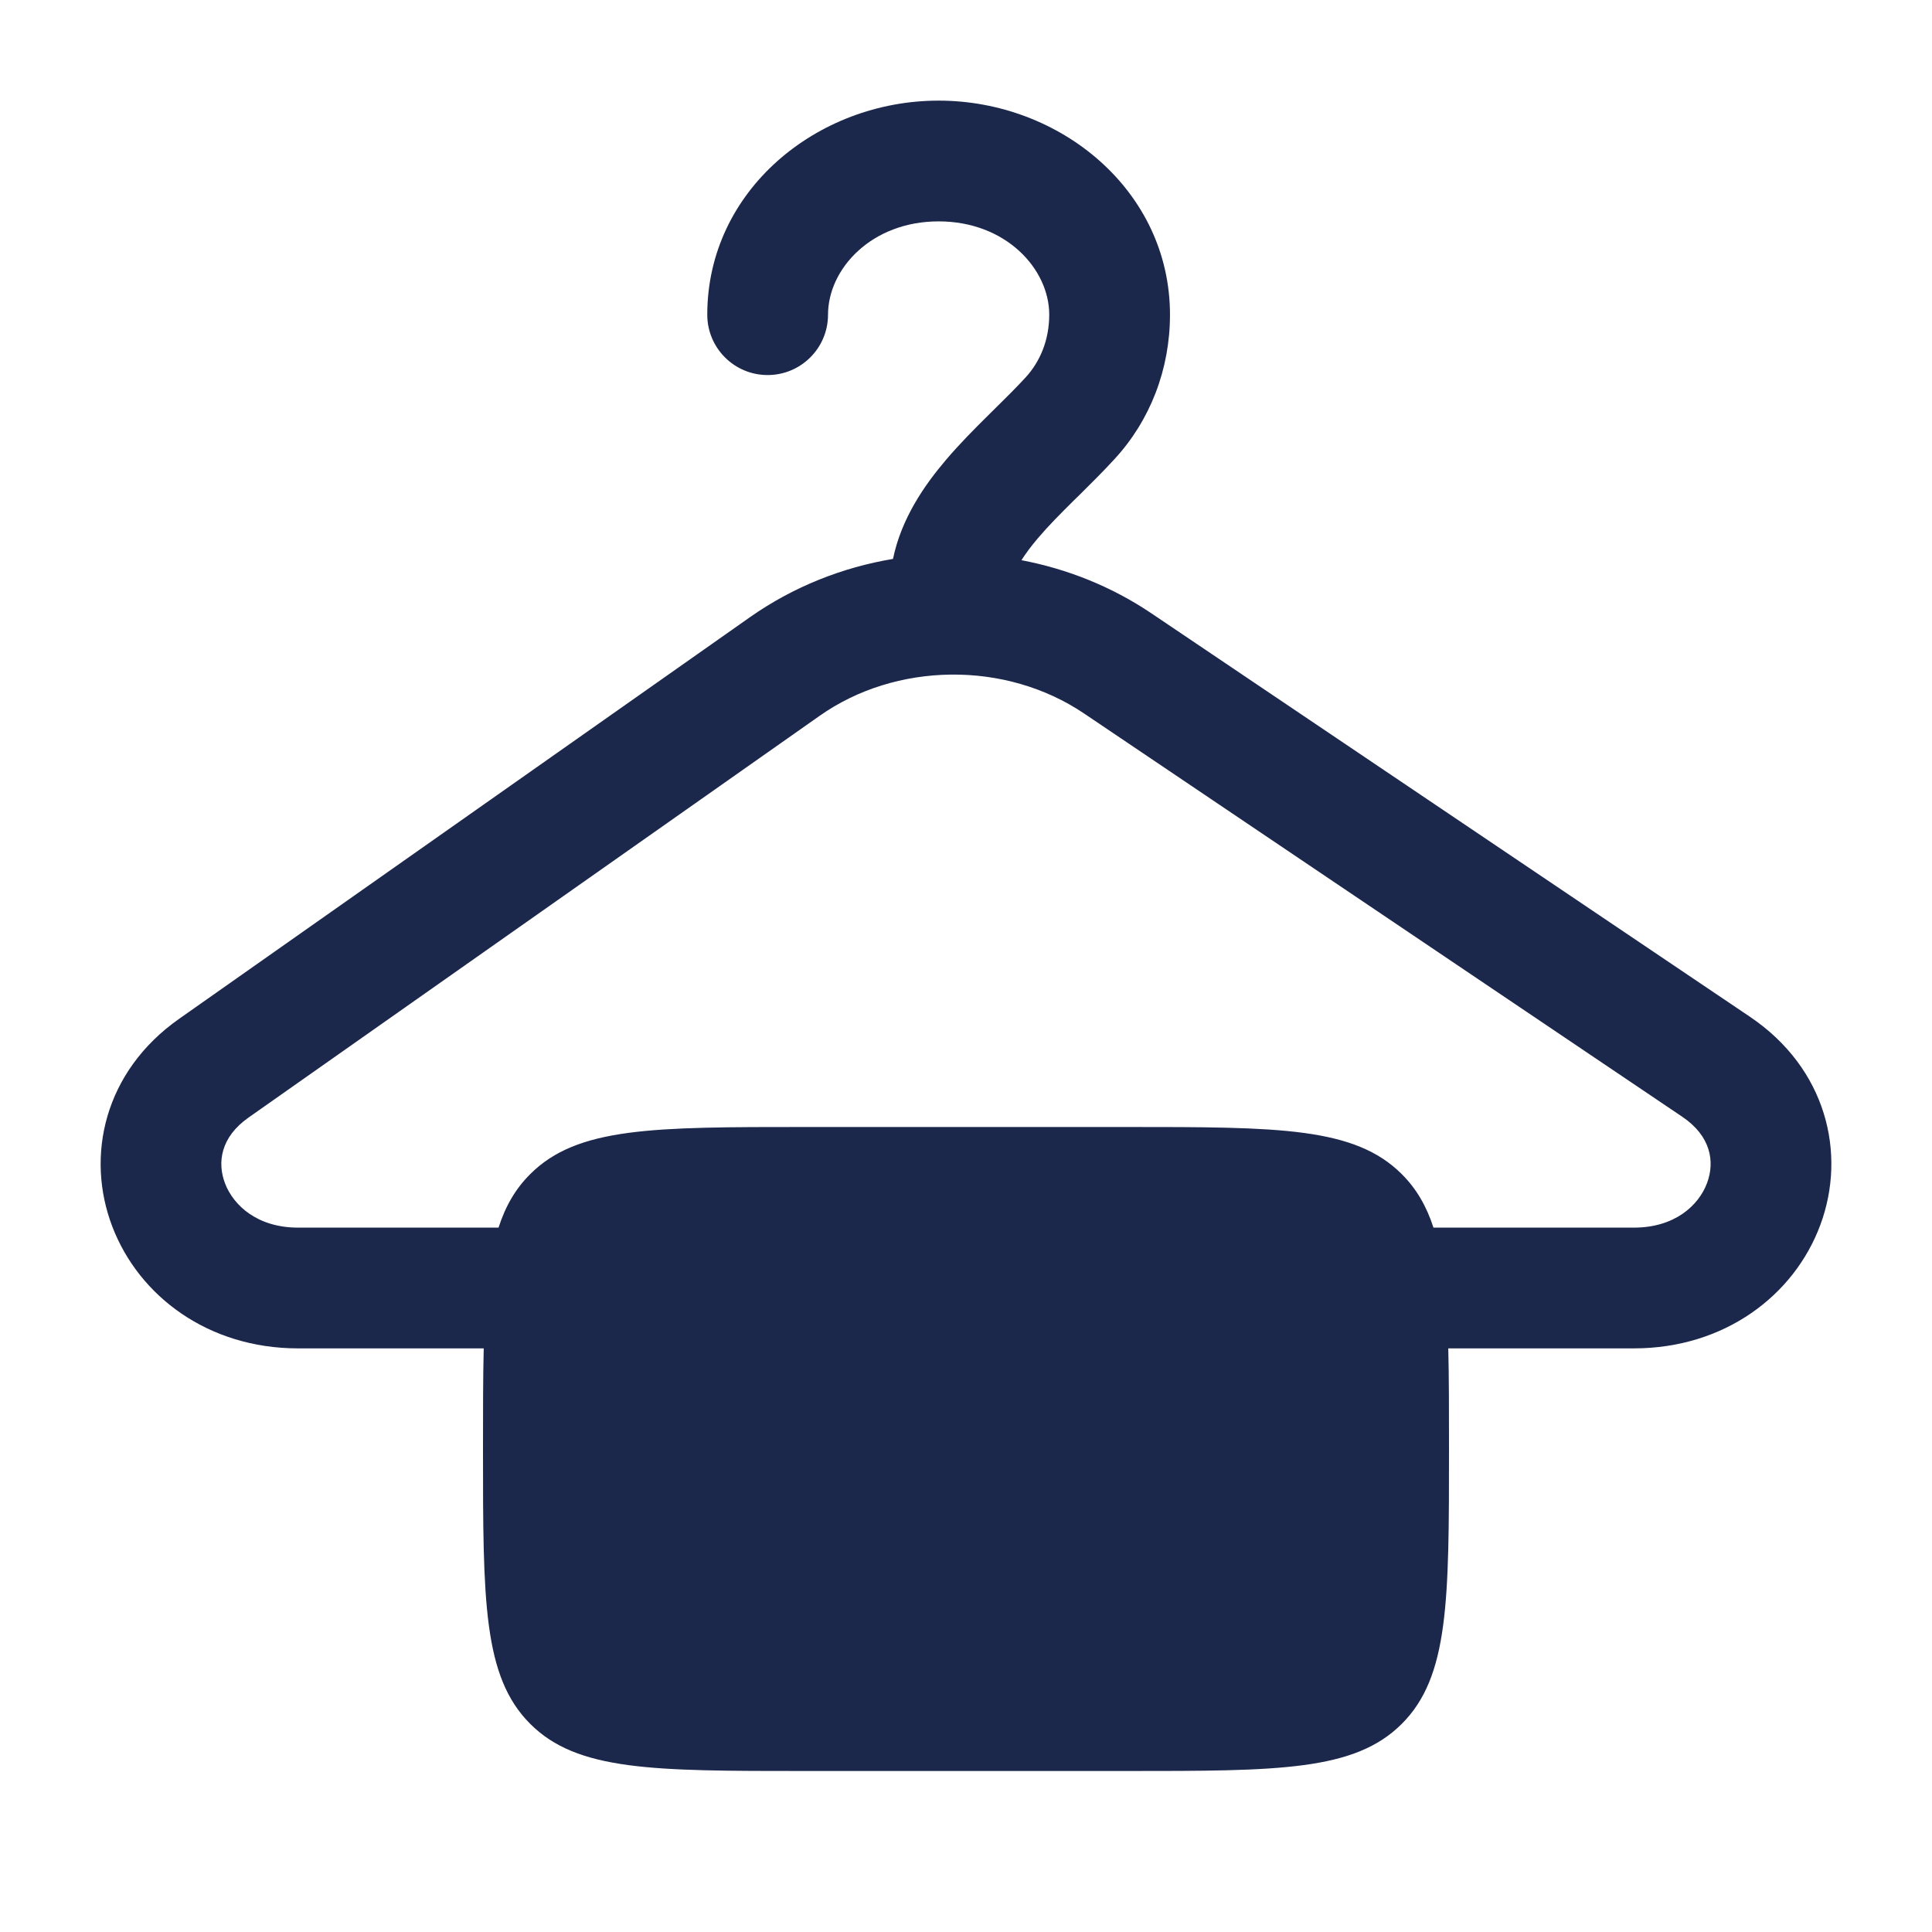 <?xml version="1.0" encoding="utf-8"?><!-- Uploaded to: SVG Repo, www.svgrepo.com, Generator: SVG Repo Mixer Tools -->
<svg width="800px" height="800px" viewBox="0 0 24 24" fill="none" xmlns="http://www.w3.org/2000/svg">
<path fill-rule="evenodd" clip-rule="evenodd" d="M10.286 3.909C10.286 3.342 10.824 2.75 11.66 2.75C12.496 2.75 13.034 3.342 13.034 3.909C13.034 4.221 12.922 4.491 12.74 4.689C12.627 4.812 12.503 4.935 12.361 5.075L12.28 5.155C12.111 5.322 11.923 5.511 11.751 5.713C11.486 6.025 11.198 6.436 11.093 6.943C10.466 7.048 9.856 7.288 9.319 7.665L2.224 12.657C1.297 13.309 1.058 14.359 1.396 15.239C1.728 16.105 2.59 16.75 3.702 16.75H6.009C6 17.113 6 17.527 6 18C6 19.886 6 20.828 6.586 21.414C7.171 22 8.114 22 10 22H14C15.885 22 16.828 22 17.414 21.414C18 20.828 18 19.886 18 18C18 17.527 18 17.113 17.991 16.75H20.297C21.422 16.75 22.288 16.093 22.613 15.216C22.943 14.326 22.686 13.269 21.736 12.629L14.303 7.619C13.809 7.286 13.257 7.067 12.689 6.959C12.74 6.878 12.807 6.787 12.894 6.685C13.02 6.536 13.168 6.387 13.335 6.221L13.409 6.149C13.55 6.009 13.704 5.857 13.844 5.704C14.287 5.224 14.534 4.589 14.534 3.909C14.534 2.367 13.17 1.25 11.66 1.25C10.15 1.25 8.786 2.367 8.786 3.909C8.786 4.323 9.121 4.659 9.536 4.659C9.95 4.659 10.286 4.323 10.286 3.909ZM17.807 15.25H20.297C20.806 15.25 21.103 14.973 21.206 14.695C21.304 14.431 21.254 14.113 20.898 13.873L13.465 8.862C12.982 8.537 12.399 8.373 11.81 8.38C11.226 8.387 10.652 8.561 10.182 8.892L3.087 13.883C2.741 14.126 2.696 14.441 2.796 14.702C2.902 14.977 3.2 15.25 3.702 15.25H6.193C6.279 14.983 6.404 14.767 6.586 14.586C7.171 14 8.114 14 10 14H14C15.885 14 16.828 14 17.414 14.586C17.595 14.767 17.721 14.983 17.807 15.25Z" fill="#1C274C"/>
</svg>